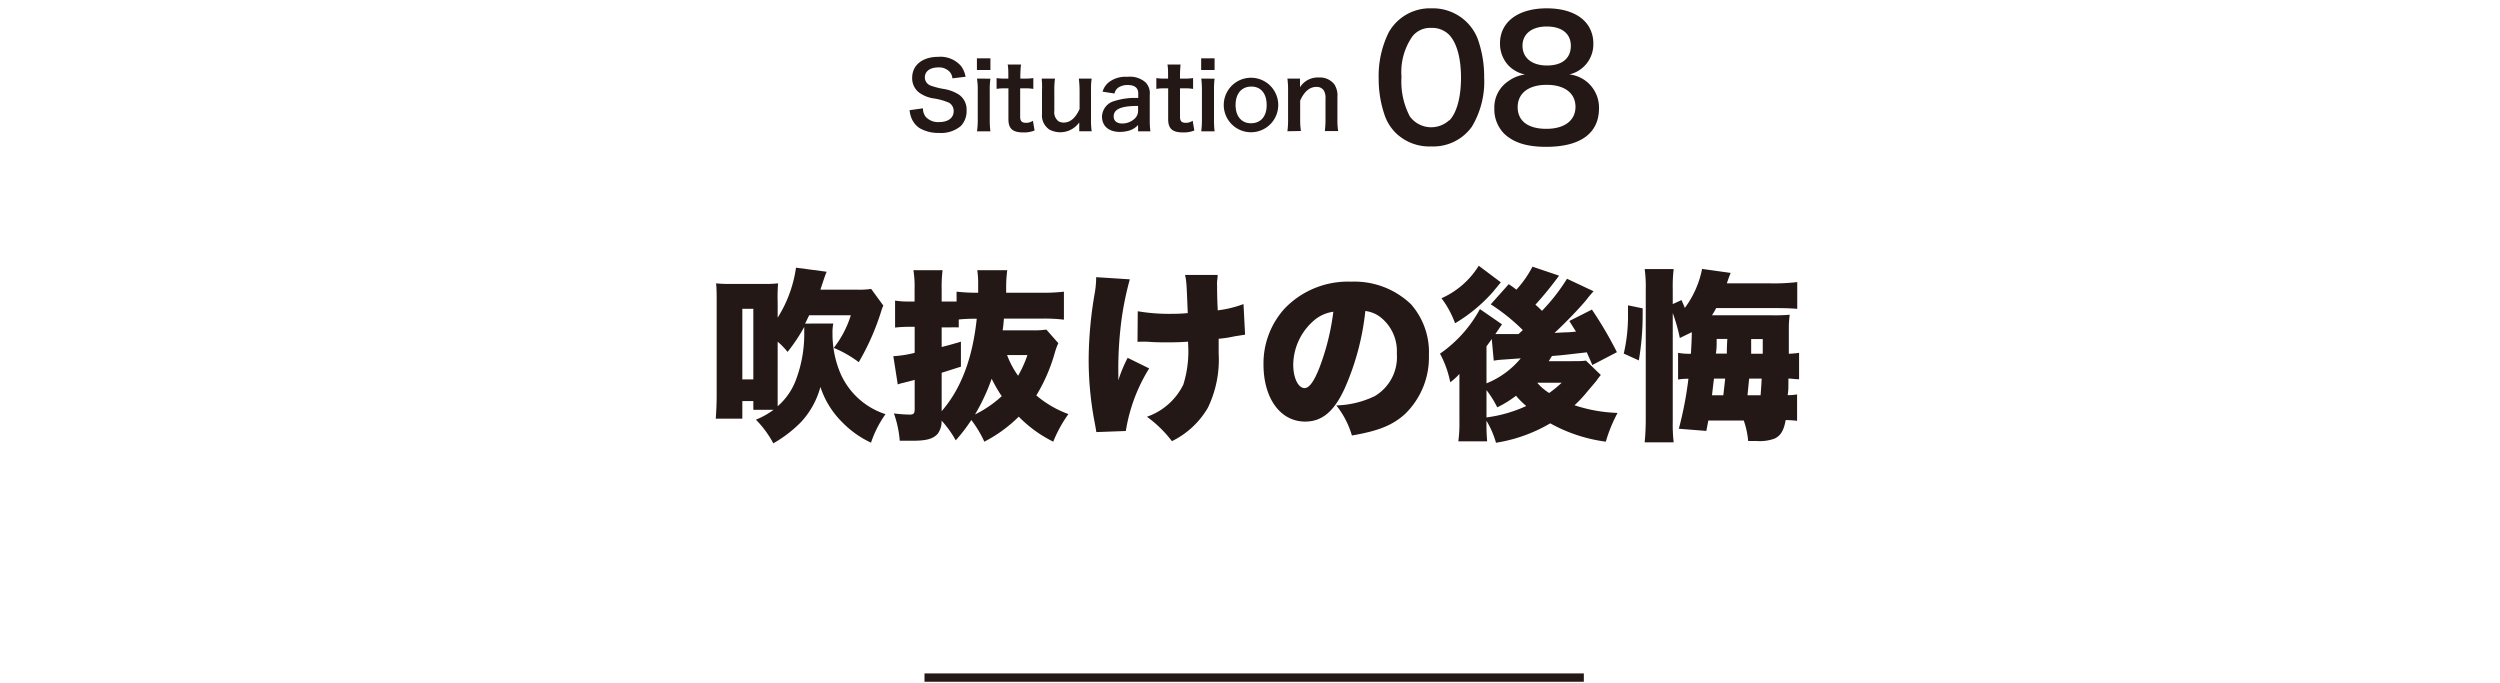 <svg xmlns="http://www.w3.org/2000/svg" viewBox="0 0 300 82"><path d="M110.76,13a1.61,1.61,0,0,0,.31,1,2,2,0,0,0,1.61.65c1.1,0,1.76-.5,1.76-1.32a1.14,1.14,0,0,0-.55-1,7.41,7.41,0,0,0-1.92-.53,3.94,3.94,0,0,1-1.66-.68,2.16,2.16,0,0,1-.85-1.78c0-1.53,1.24-2.52,3.13-2.52a3.27,3.27,0,0,1,2.74,1.11,3.08,3.08,0,0,1,.54,1.28l-1.58.19a1.34,1.34,0,0,0-.33-.78,1.73,1.73,0,0,0-1.37-.53c-1,0-1.61.48-1.61,1.2a1.06,1.06,0,0,0,.75,1,9,9,0,0,0,1.55.39,4.86,4.86,0,0,1,1.8.68,2.17,2.17,0,0,1,.91,1.89,2.56,2.56,0,0,1-.69,1.87,3.67,3.67,0,0,1-2.63.83,4.4,4.4,0,0,1-2.31-.57,2.6,2.6,0,0,1-1-1.25,3.5,3.5,0,0,1-.21-.91Z" style="fill:#231815"/><path d="M118.85,7v1.4h-1.62V7Zm0,2.44a9.24,9.24,0,0,0-.08,1.45v3.43a10.21,10.21,0,0,0,.08,1.44h-1.61a9.38,9.38,0,0,0,.09-1.43V10.86a8.6,8.6,0,0,0-.09-1.43Z" style="fill:#231815"/><path d="M122.52,7.74a13.09,13.09,0,0,0-.08,1.35v.34h.47A7,7,0,0,0,124,9.37v1.3a5.63,5.63,0,0,0-1.08-.07h-.5V14c0,.54.2.74.73.74a1.43,1.43,0,0,0,.8-.25l.2,1.17a3.35,3.35,0,0,1-1.37.23c-1.27,0-1.77-.45-1.77-1.6V10.6h-.42a5.08,5.08,0,0,0-1,.07V9.37a5.57,5.57,0,0,0,1,.06H121V9.09c0-.47,0-1-.08-1.35Z" style="fill:#231815"/><path d="M131,9.43a8.84,8.84,0,0,0-.08,1.43v3.46a10,10,0,0,0,.08,1.43h-1.49v-.58c0-.17,0-.2,0-.48a2.79,2.79,0,0,1-3.58.86,2.05,2.05,0,0,1-.89-1.9V10.86A9.45,9.45,0,0,0,125,9.43h1.6a9.34,9.34,0,0,0-.08,1.43v2.45a1.35,1.35,0,0,0,.51,1.25,1.3,1.3,0,0,0,.6.15c.8,0,1.42-.54,1.92-1.62V10.86a12.75,12.75,0,0,0-.09-1.43Z" style="fill:#231815"/><path d="M136.57,15a2.39,2.39,0,0,1-1.17.7,4.25,4.25,0,0,1-1,.13c-1.34,0-2.16-.69-2.16-1.85a2,2,0,0,1,1.25-1.78,8.18,8.18,0,0,1,3.1-.44v-.56c0-.64-.43-1-1.27-1a2,2,0,0,0-1.14.32,1.18,1.18,0,0,0-.44.7L132.31,11a2.24,2.24,0,0,1,.87-1.22,3.28,3.28,0,0,1,2.1-.56,2.83,2.83,0,0,1,2.17.65,1.85,1.85,0,0,1,.52,1.51v3a9.77,9.77,0,0,0,.08,1.38h-1.48Zm0-2.29c-2.1,0-2.93.41-2.93,1.27,0,.52.39.84,1,.84a2.19,2.19,0,0,0,1.53-.59,1.28,1.28,0,0,0,.4-1Z" style="fill:#231815"/><path d="M141.67,7.74a13.31,13.31,0,0,0-.07,1.35v.34h.46a7,7,0,0,0,1.11-.06v1.3a5.57,5.57,0,0,0-1.08-.07h-.49V14c0,.54.19.74.72.74a1.43,1.43,0,0,0,.8-.25l.2,1.17a3.35,3.35,0,0,1-1.37.23c-1.27,0-1.77-.45-1.77-1.6V10.6h-.42a5.08,5.08,0,0,0-1,.07V9.37a5.57,5.57,0,0,0,1,.06h.41V9.09c0-.47,0-1-.08-1.35Z" style="fill:#231815"/><path d="M145.75,7v1.4h-1.61V7Zm0,2.44a11,11,0,0,0-.07,1.45v3.43a12.16,12.16,0,0,0,.07,1.44h-1.6a10.91,10.91,0,0,0,.08-1.43V10.86a10,10,0,0,0-.08-1.43Z" style="fill:#231815"/><path d="M146.85,12.6a3.27,3.27,0,1,1,6.54,0,3.27,3.27,0,1,1-6.54,0Zm1.42,0c0,1.36.71,2.19,1.85,2.19S152,14,152,12.62s-.67-2.23-1.84-2.23S148.27,11.23,148.27,12.6Z" style="fill:#231815"/><path d="M154.49,15.75a10.06,10.06,0,0,0,.08-1.43V10.86a10,10,0,0,0-.08-1.43H156V10c0,.16,0,.19,0,.47a2.51,2.51,0,0,1,2.25-1.17,2.19,2.19,0,0,1,1.87.82,2.46,2.46,0,0,1,.37,1.54v2.64a8.3,8.3,0,0,0,.09,1.43h-1.6a10.81,10.81,0,0,0,.08-1.43V11.88a1.81,1.81,0,0,0-.19-1,1,1,0,0,0-.92-.45c-.79,0-1.44.55-1.93,1.64v2.22a9.22,9.22,0,0,0,.09,1.43Z" style="fill:#231815"/><path d="M167.54,16a5.6,5.6,0,0,1-1.32-2,13.39,13.39,0,0,1-.78-4.6,11.78,11.78,0,0,1,1.22-5.54A5.67,5.67,0,0,1,171.76,1,5.8,5.8,0,0,1,176,2.65a5.73,5.73,0,0,1,1.32,2,13.45,13.45,0,0,1,.78,4.64,10.5,10.5,0,0,1-1.48,5.92,5.68,5.68,0,0,1-4.86,2.36A5.76,5.76,0,0,1,167.54,16Zm6.38-1.54c.9-.94,1.4-2.8,1.4-5.14s-.5-4.14-1.4-5.12a2.86,2.86,0,0,0-2.18-.85,2.7,2.7,0,0,0-2.24,1,7.46,7.46,0,0,0-1.32,4.86,9,9,0,0,0,1,4.76,3.18,3.18,0,0,0,4.72.46Z" style="fill:#231815"/><path d="M181,7.84a3.83,3.83,0,0,1-1-2.64C180,2.63,182.18,1,185.6,1c2.42,0,4.2.78,5.06,2.19a3.93,3.93,0,0,1,.54,2,3.71,3.71,0,0,1-2.88,3.74A4,4,0,0,1,191.88,13c0,3-2.24,4.62-6.34,4.62-2.32,0-3.92-.5-5.06-1.6a4.15,4.15,0,0,1-1.16-3A3.79,3.79,0,0,1,181,9.74a4.33,4.33,0,0,1,2-.8A3.84,3.84,0,0,1,181,7.84Zm8.06,5c0-1.66-1.3-2.66-3.46-2.66s-3.48,1-3.48,2.68,1.28,2.6,3.44,2.6S189.06,14.48,189.06,12.8ZM182.7,5.48c0,1.46,1.12,2.38,2.94,2.38S188.5,7,188.5,5.5s-1.12-2.32-2.9-2.32S182.7,4.08,182.7,5.48Z" style="fill:#231815"/><path d="M100,38.82A5.08,5.08,0,0,0,99.9,40a12.12,12.12,0,0,0,.95,4.8,8.87,8.87,0,0,0,5.41,4.9,13.08,13.08,0,0,0-1.74,3.42,11.67,11.67,0,0,1-3.43-2.43,10.52,10.52,0,0,1-2.64-4.26,10,10,0,0,1-2.33,4.22,15.27,15.27,0,0,1-3.32,2.55,12.43,12.43,0,0,0-2.09-2.84,9.37,9.37,0,0,0,2.11-1.18H90.4V48.13H89.08v2.11H85.89c.06-.83.11-1.78.11-2.84V36.29c0-.9,0-1.65-.07-2.29a12.86,12.86,0,0,0,1.54.07h4.38A12,12,0,0,0,93.37,34a21.65,21.65,0,0,0-.05,2.29v1.83a15.25,15.25,0,0,0,2.2-6l3.68.49c-.13.28-.38,1-.75,2.15h4.42a9.6,9.6,0,0,0,1.67-.09l1.46,2a5.66,5.66,0,0,0-.29.79,29.35,29.35,0,0,1-2.66,6,13.29,13.29,0,0,0-3-1.71,12.29,12.29,0,0,0,2.05-3.92h-5c-.27.55-.31.66-.49,1ZM89.08,45.53H90.4V37.06H89.08Zm4.24,1.35c0,1,0,1.43,0,1.87a7.84,7.84,0,0,0,2.22-3.24A15.54,15.54,0,0,0,96.51,40c0-.27,0-.44,0-.77a21.14,21.14,0,0,1-2,3A9,9,0,0,0,93.32,41Z" style="fill:#231815"/><path d="M127,41.18a8.12,8.12,0,0,0-.42,1.14,20.55,20.55,0,0,1-2.22,5.13,12.57,12.57,0,0,0,3.85,2.24A15.57,15.57,0,0,0,126.39,53a15.2,15.2,0,0,1-4.14-3,16.75,16.75,0,0,1-4.13,3,13.44,13.44,0,0,0-1.56-2.6,19.8,19.8,0,0,1-1.87,2.44,12.8,12.8,0,0,0-1.7-2.37,2.45,2.45,0,0,1-.48,1.6c-.55.6-1.35.82-3,.82-.48,0-.83,0-1.54,0a12.86,12.86,0,0,0-.7-3.28,16.51,16.51,0,0,0,1.89.14c.49,0,.6-.14.6-.69V45.58l-.73.2-.77.19a5.34,5.34,0,0,0-.53.16l-.53-3.39a13.06,13.06,0,0,0,2.56-.4V39.22H109a13.48,13.48,0,0,0-1.59.09V36.07a9.15,9.15,0,0,0,1.63.11h.71V34.69a12.3,12.3,0,0,0-.14-2.27h3.5a16,16,0,0,0-.11,2.27v1.49h1.06l.73,0V35a22.92,22.92,0,0,0,2.59.13c0-.73,0-.82,0-1.34a10.13,10.13,0,0,0-.11-1.37h3.6a16.6,16.6,0,0,0-.13,1.76c0,.29,0,.29,0,.95h4.33a21.24,21.24,0,0,0,2.6-.13v3.36a20,20,0,0,0-2.55-.13h-4.65c-.06.68-.06.77-.15,1.41h3.52a10.28,10.28,0,0,0,1.72-.09Zm-14,8.16c2.31-2.66,3.7-6.29,4.21-11.09a18.08,18.08,0,0,0-2.16.09v.95a.47.47,0,0,0-.18,0,5.84,5.84,0,0,0-.81,0H113v2.35c.95-.24,1.26-.33,2.31-.64v3c-1.21.38-1.58.51-2.31.73Zm4,.4a13.8,13.8,0,0,0,3.21-2.2A17,17,0,0,1,119,45.45,23.73,23.73,0,0,1,117,49.74Zm3.85-7.13a10.77,10.77,0,0,0,1.32,2.48,13.61,13.61,0,0,0,1.12-2.48Z" style="fill:#231815"/><path d="M135.58,33.52a36.25,36.25,0,0,0-1.16,6.25,44.62,44.62,0,0,0-.22,5.06s0,.2,0,.81a16.56,16.56,0,0,1,1.12-2.7l2.58,1.27a20.19,20.19,0,0,0-2.8,7.51l-3.54.13c-.07-.46-.07-.46-.31-1.74a39.94,39.94,0,0,1-.61-7A47.83,47.83,0,0,1,131.4,35a11.4,11.4,0,0,0,.14-1.74Zm.95,3.83a22.24,22.24,0,0,0,4,.31,19.43,19.43,0,0,0,2-.09c-.15-3.74-.15-3.79-.33-4.58l3.92,0c0,.42-.07.59-.07.83a2.57,2.57,0,0,0,0,.42c0,.42,0,1.45.08,3a13.32,13.32,0,0,0,3.09-.75l.19,3.67-1.27.2a13.77,13.77,0,0,1-1.9.29c0,1.06,0,1.27,0,1.78a13.25,13.25,0,0,1-1.3,6.51,10.16,10.16,0,0,1-4.31,4,14.2,14.2,0,0,0-3-2.93A7.65,7.65,0,0,0,142,46.15a13.35,13.35,0,0,0,.57-4.93V41c-.86.06-1.41.08-2.35.08s-1.54,0-2.31-.06a13.77,13.77,0,0,0-1.41,0Z" style="fill:#231815"/><path d="M161.37,46.59c-1.28,2.82-2.75,4-4.75,4-3,0-5-2.82-5-6.85a9.8,9.8,0,0,1,2.53-6.71,10.53,10.53,0,0,1,8-3.23,9.81,9.81,0,0,1,7.17,2.71,8.72,8.72,0,0,1,2.15,6.11,9.46,9.46,0,0,1-2.92,7.11c-1.5,1.34-3.24,2-6.32,2.53a10.59,10.59,0,0,0-1.87-3.61,11.27,11.27,0,0,0,4.62-1.12,5.45,5.45,0,0,0,2.64-5.11,5.18,5.18,0,0,0-1.93-4.33,3.68,3.68,0,0,0-1.85-.77A30.72,30.72,0,0,1,161.37,46.59Zm-3.79-8.05a7.1,7.1,0,0,0-2.39,5.23c0,1.57.59,2.8,1.36,2.8.55,0,1.12-.77,1.78-2.44A28.6,28.6,0,0,0,160,37.41,4.49,4.49,0,0,0,157.58,38.54Z" style="fill:#231815"/><path d="M192.1,45a7.1,7.1,0,0,0-.52.68c-.16.2-.16.2-1.13,1.34a14.06,14.06,0,0,1-1.51,1.61,18.17,18.17,0,0,0,5.17.92A17.21,17.21,0,0,0,192.7,53a18.67,18.67,0,0,1-6.67-2.2,18.58,18.58,0,0,1-6.51,2.33,11.21,11.21,0,0,0-1.14-2.64,22.94,22.94,0,0,0,.08,2.47H175a15.92,15.92,0,0,0,.13-2.34V44.87a7,7,0,0,1-1.1,1,12.1,12.1,0,0,0-1.23-3.43,15.41,15.41,0,0,0,4.79-5.35l2.65,1.83c-.16.22-.18.26-.38.55l-.22.33-.2.29c.27,0,.4,0,.6,0h2.18l.52-.48a23.33,23.33,0,0,0-3.85-3.09l2.16-2.42c.46.31.46.31.92.66A13.06,13.06,0,0,0,183.9,32l3.19,1.08c-.24.31-.24.33-.55.73-.68.9-1.54,1.93-2.29,2.75.35.3.48.44.79.74a22.76,22.76,0,0,0,3-3.85l3.19,1.5c-.38.42-.66.75-.84,1-.81,1-2.7,2.95-3.85,4l1.26-.07c.22,0,.52,0,1.32-.09-.29-.44-.42-.66-.8-1.27l2.71-1.37a46.57,46.57,0,0,1,3,5.11l-2.95,1.54c-.35-.82-.44-1-.66-1.52-2.48.28-2.75.33-4.18.44-.17.24-.22.35-.39.62h2.75c.68,0,1.27,0,1.71-.07Zm-12-11.12-1,1.21a19,19,0,0,1-4.49,3.7,11.68,11.68,0,0,0-1.63-3,10.06,10.06,0,0,0,4.47-3.9ZM178.38,46a10.34,10.34,0,0,0,4.11-3l-2.38.17a7.71,7.71,0,0,0-.86.11l-.24-2.6c-.13.2-.13.2-.63.88Zm0,4.09a16.29,16.29,0,0,0,4.77-1.37,10.2,10.2,0,0,1-1.23-1.23,12.75,12.75,0,0,1-2.25,1.39,12.59,12.59,0,0,0-1.29-2.07Zm6.09-4.16a6.06,6.06,0,0,0,1.43,1.23,13.9,13.9,0,0,0,1.5-1.23Z" style="fill:#231815"/><path d="M194.85,42.43a19.82,19.82,0,0,0,.51-4.69v-1.1l1.76.36v.68a32.79,32.79,0,0,1-.46,5.57Zm6.73-1.87a21.33,21.33,0,0,0-.85-3V50.59a18.64,18.64,0,0,0,.11,2.49h-3.48a29.28,29.28,0,0,0,.13-3V34.75a15.32,15.32,0,0,0-.13-2.46h3.48a18,18,0,0,0-.11,2.44v1.76l1.05-.48c.2.46.27.61.4.94a11.59,11.59,0,0,0,2.07-4.68l3.43.48c-.15.37-.18.44-.46,1.25h5.08a23.92,23.92,0,0,0,3.37-.15v3.21c-.75-.06-1.41-.09-2.91-.09h-6.82c-.2.38-.28.51-.5.86h7a21,21,0,0,0,2.33-.06,11.56,11.56,0,0,0-.11,1.6v1.28c0,1.19,0,1.19,0,1.8a10.22,10.22,0,0,0,1.23-.11v3.17c-.51,0-.68-.06-1.28-.09,0,1.19,0,1.41-.09,2a6.47,6.47,0,0,0,1.13-.09v3.17a11.25,11.25,0,0,0-1.37-.09c-.22,1.25-.61,1.91-1.38,2.24a5.2,5.2,0,0,1-2.12.27c-.26,0-.61,0-1,0a10,10,0,0,0-.53-2.46H205l-.24,1.25-3.3-.26a43.48,43.48,0,0,0,1.15-6,7.76,7.76,0,0,0-1.24.09V42.34a7.36,7.36,0,0,0,1.54.11c.07-1.14.09-1.71.11-2.59Zm5.22,6.87c.11-1,.15-1.28.22-2h-1.34c-.07.53-.07.53-.24,2Zm.42-5c0-.26,0-.86.06-1.76H206c0,.9,0,1.08-.09,1.76Zm4.05,5c.06-.75.11-1.48.13-2h-1.5l-.2,2Zm-1.13-6.74c0,1.12,0,1.12,0,1.76h1.39V40.69Z" style="fill:#231815"/><line x1="110.94" y1="81.31" x2="190.06" y2="81.31" style="fill:none;stroke:#231815;stroke-miterlimit:10"/><rect width="300" height="82" style="fill:none"/></svg>